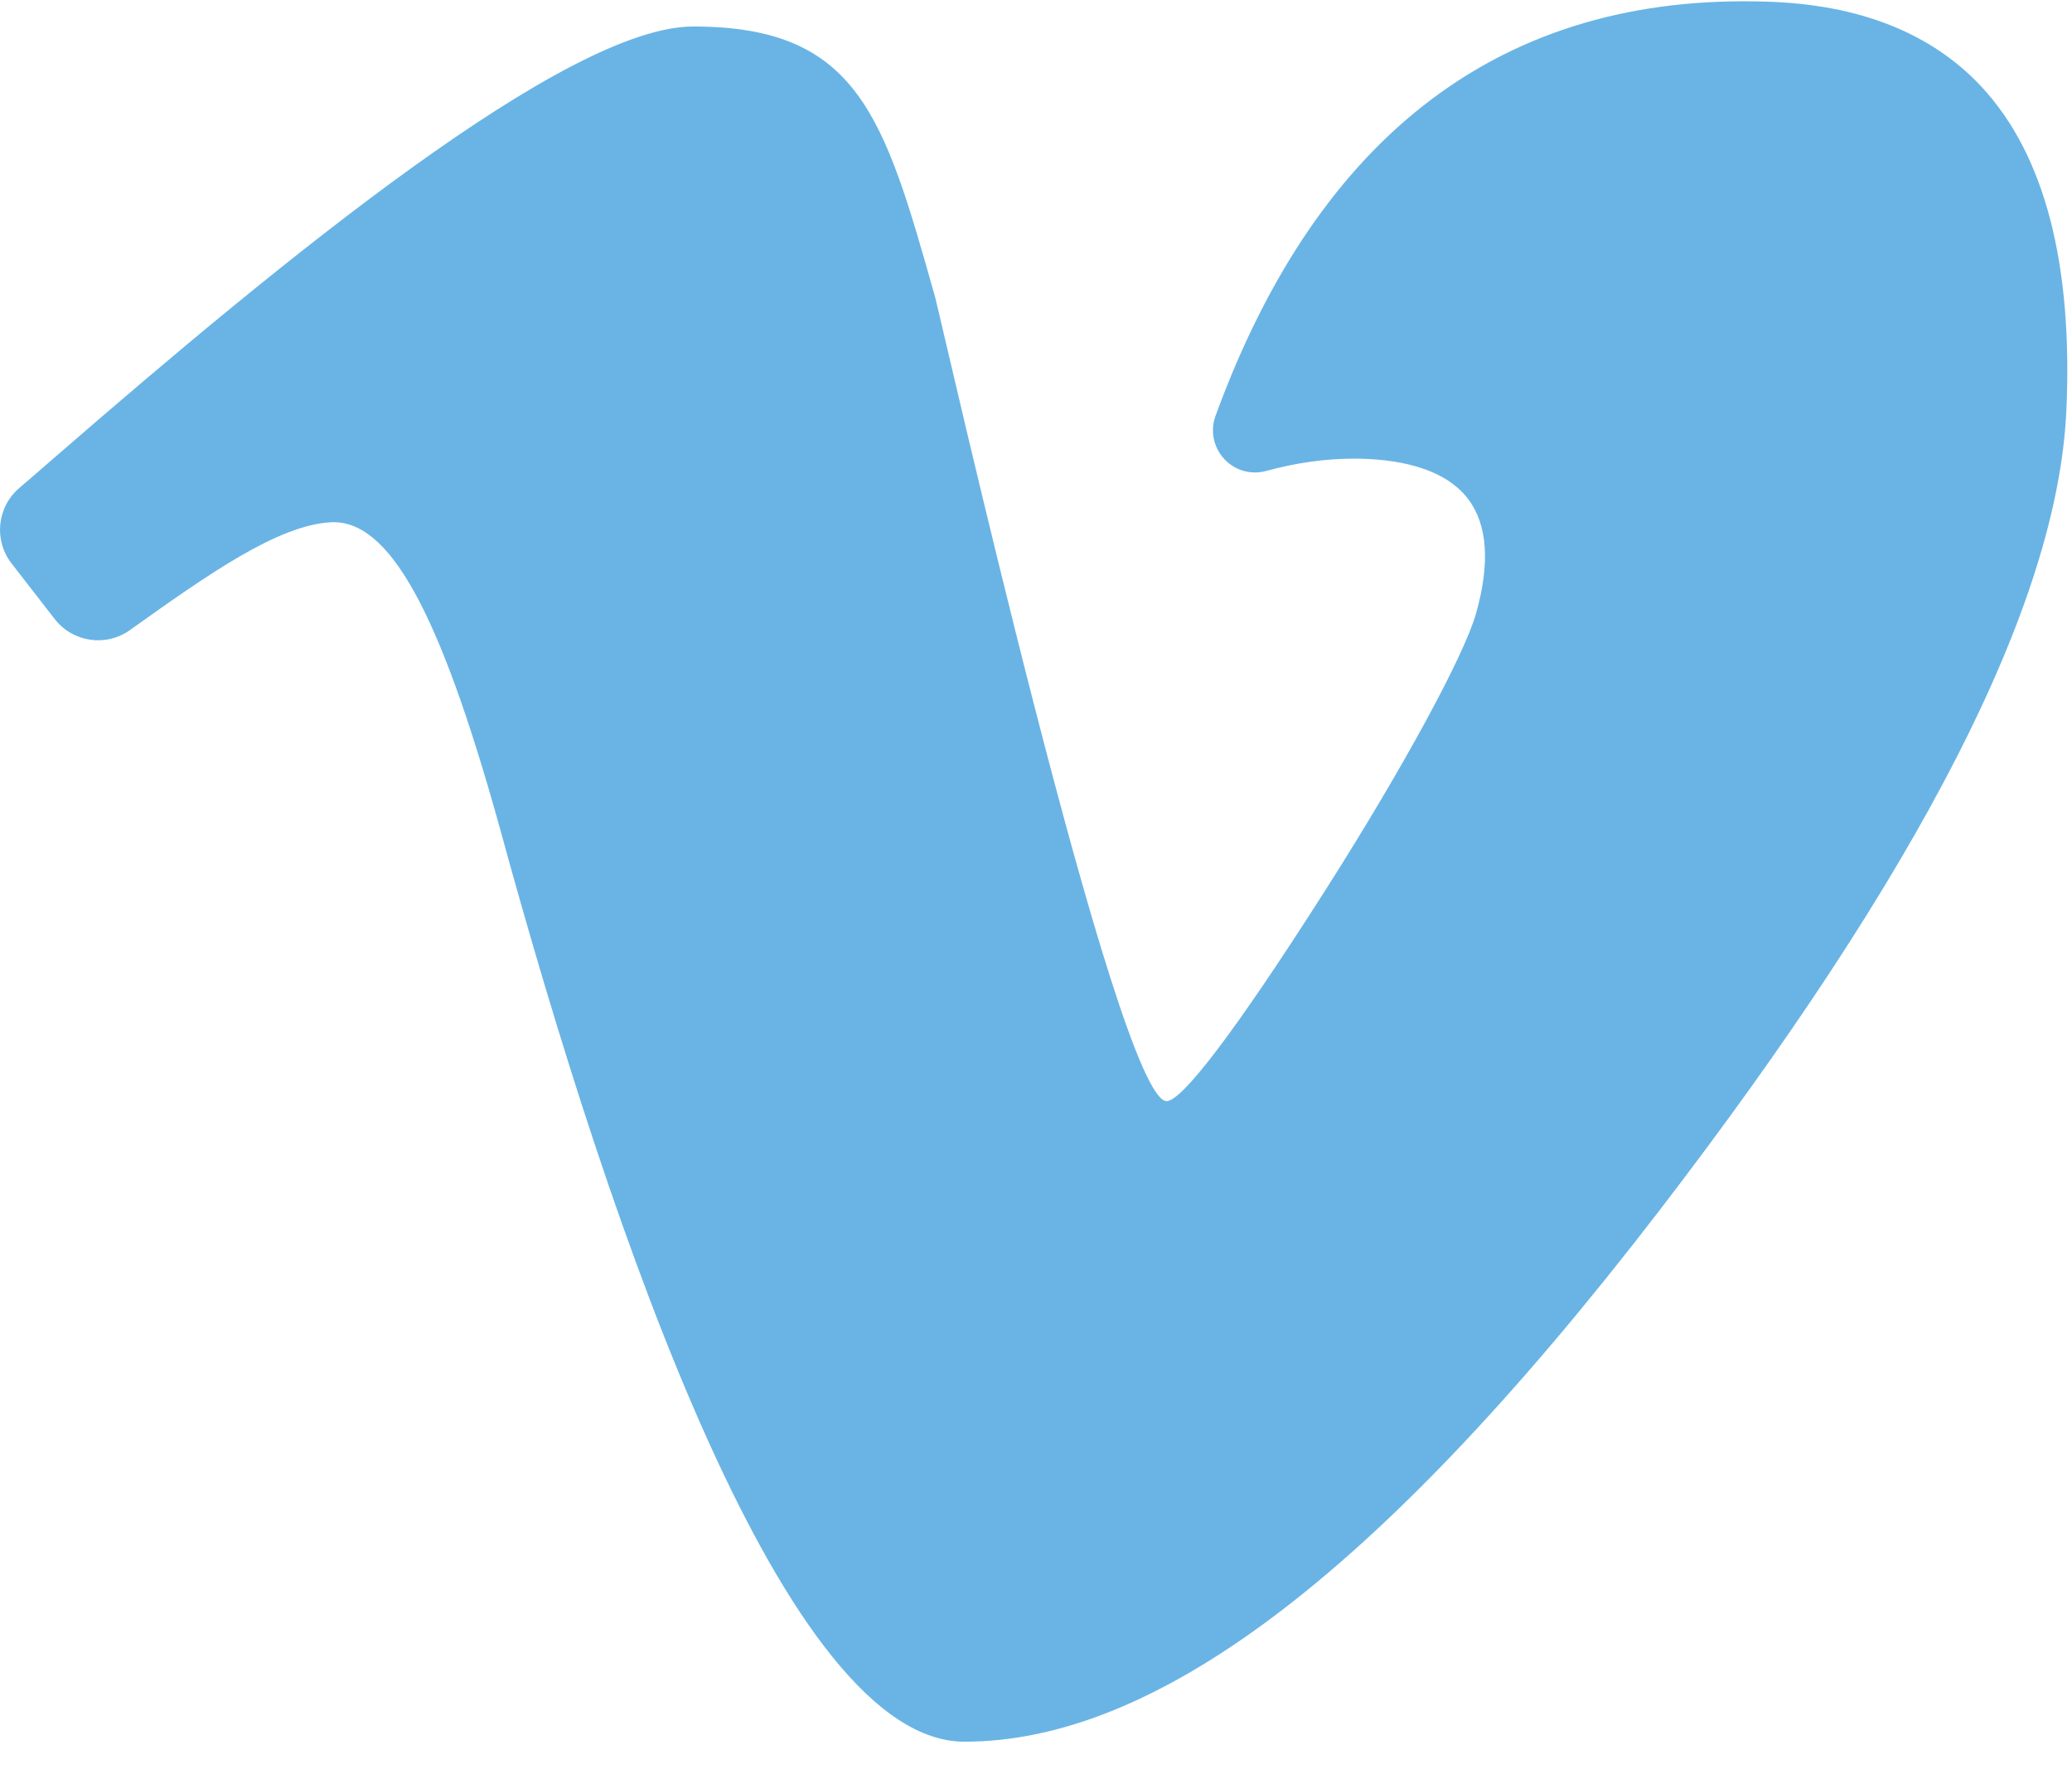 <?xml version="1.0" encoding="UTF-8"?>
<svg width="48px" height="41px" viewBox="0 0 48 41" version="1.1" xmlns="http://www.w3.org/2000/svg" xmlns:xlink="http://www.w3.org/1999/xlink">
    <!-- Generator: Sketch 45.2 (43514) - http://www.bohemiancoding.com/sketch -->
    <title>Shape</title>
    <desc>Created with Sketch.</desc>
    <defs></defs>
    <g id="Page-1" stroke="none" stroke-width="1" fill="none" fill-rule="evenodd">
        <g id="Final-Version" transform="translate(-938, -1184)" fill-rule="nonzero" fill="#69B4E5">
            <g id="174877" transform="translate(938, 1184)">
                <path d="M45.909,2.016 C44.749,0.766 43.071,0.101 40.92,0.038 C34.849,-0.158 30.556,3.072 28.159,9.636 C28.033,9.981 28.11,10.363 28.359,10.634 C28.607,10.903 28.98,11.01 29.332,10.913 C30.021,10.724 30.704,10.628 31.363,10.628 C32.248,10.628 33.425,10.791 34.012,11.565 C34.461,12.16 34.523,13.052 34.194,14.216 C33.916,15.198 32.486,17.827 30.716,20.608 C28.56,23.997 27.369,25.516 27.026,25.516 C25.888,25.516 21.777,7.288 21.664,6.888 C20.485,2.711 19.893,0.614 16.059,0.614 C13.136,0.614 6.619,5.95 1.267,10.599 C0.938,10.885 0.661,11.126 0.446,11.309 C-0.071,11.752 -0.149,12.52 0.269,13.058 L1.266,14.343 C1.686,14.884 2.452,14.997 3.011,14.6 L3.065,14.561 C4.797,13.329 6.433,12.166 7.667,12.102 C9.009,12.036 10.173,14.133 11.561,19.121 C14.205,28.809 18.221,40.359 22.343,40.359 C26.65,40.359 31.789,36.707 38.432,28.063 C44.443,20.239 47.662,14.034 47.869,9.52 L47.869,9.52 C48.024,6.11 47.365,3.585 45.909,2.016 Z" id="Shape"></path>
            </g>
        </g>
    </g>
</svg>